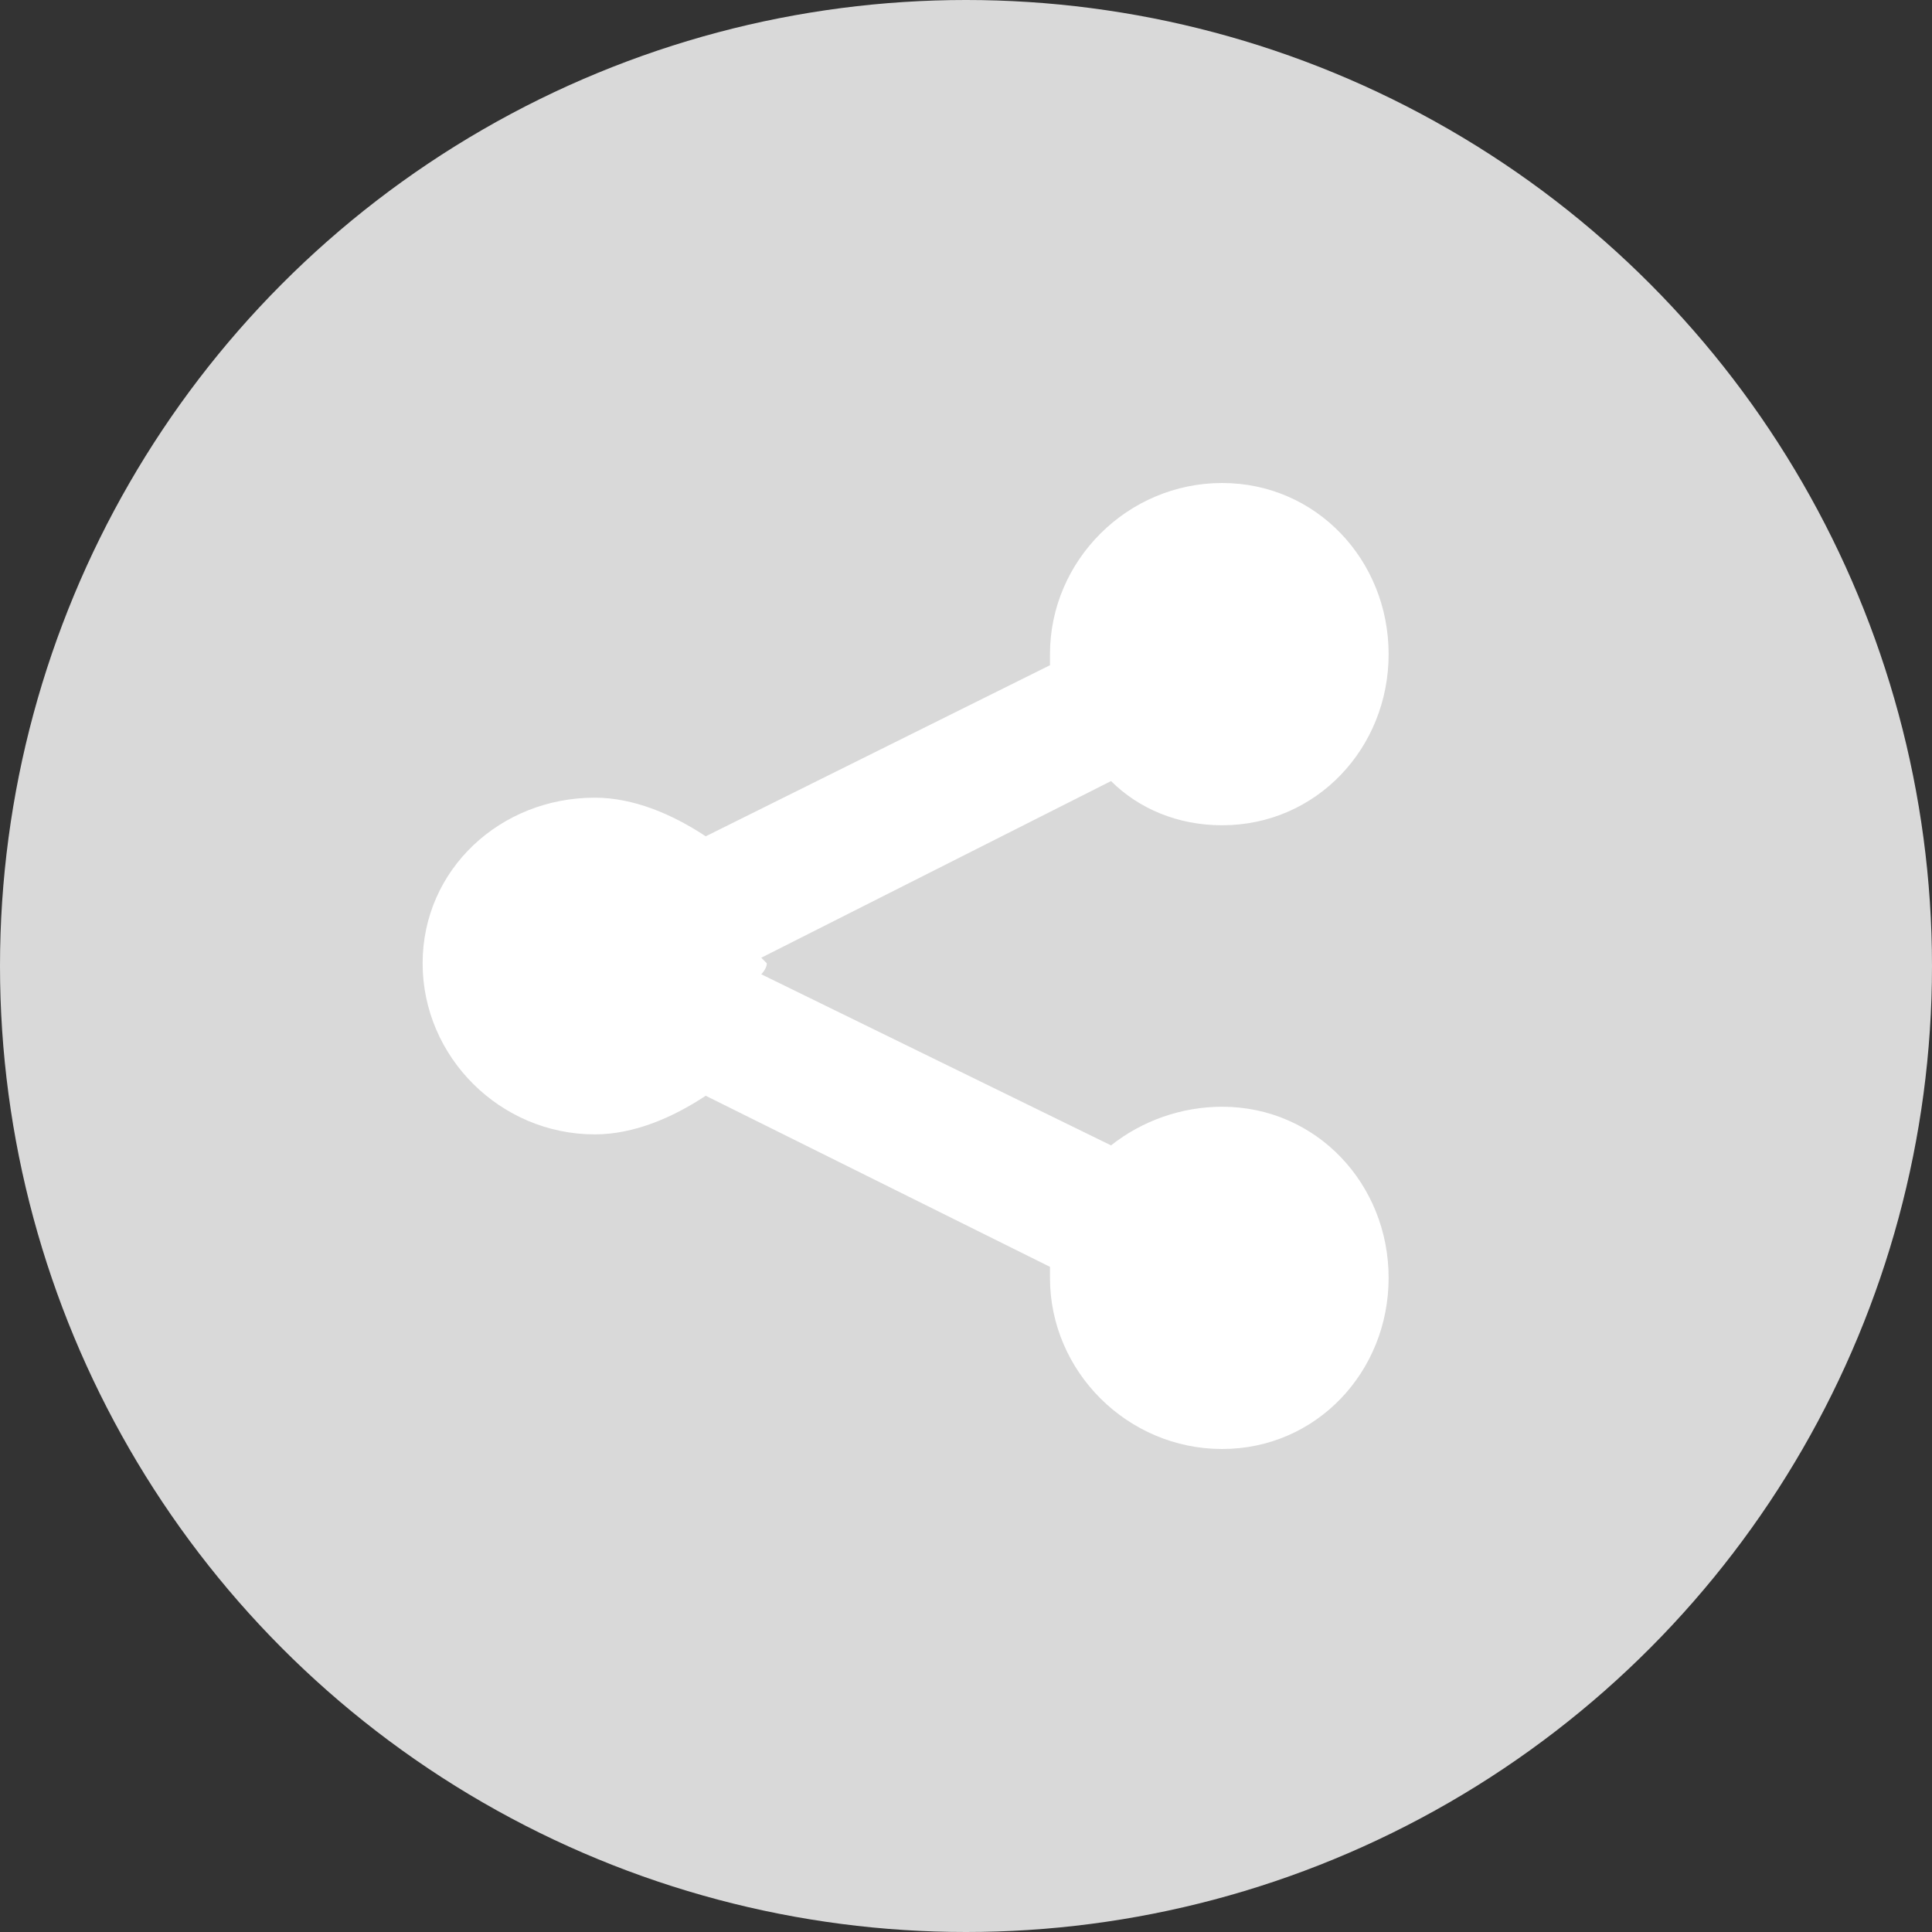 <svg width="32" height="32" viewBox="0 0 32 32" fill="none" xmlns="http://www.w3.org/2000/svg">
<rect x="0" y="0" width="32" height="32" fill="#333333" stroke="none"/>
<g id="Share 1" clip-path="url(#clip0_5899_4153)">
<circle id="Ellipse 23" cx="16" cy="16" r="16" fill="#D9D9D9"/>
<path id="Vector" d="M9.851 18.789C10.494 18.789 11.138 18.514 11.689 18.149L17.391 20.983V21.166C17.391 22.72 18.678 24 20.242 24C21.805 24 23 22.72 23 21.166C23 19.611 21.805 18.331 20.242 18.331C19.573 18.332 18.925 18.558 18.402 18.971L12.609 16.137C12.609 16.137 12.701 16.046 12.701 15.955L12.609 15.863L18.402 12.937C18.862 13.394 19.506 13.669 20.242 13.669C21.805 13.669 23 12.389 23 10.835C23 9.28 21.805 8 20.242 8C18.678 8 17.391 9.28 17.391 10.835V11.018L11.689 13.852C11.137 13.486 10.494 13.212 9.851 13.212C8.287 13.212 7 14.401 7 15.956C7 17.508 8.287 18.789 9.851 18.789Z" fill="white"/>
</g>
<defs>
<clipPath id="clip0_5899_4153">
<rect width="32" height="32" fill="white"/>
</clipPath>
</defs>
</svg>
